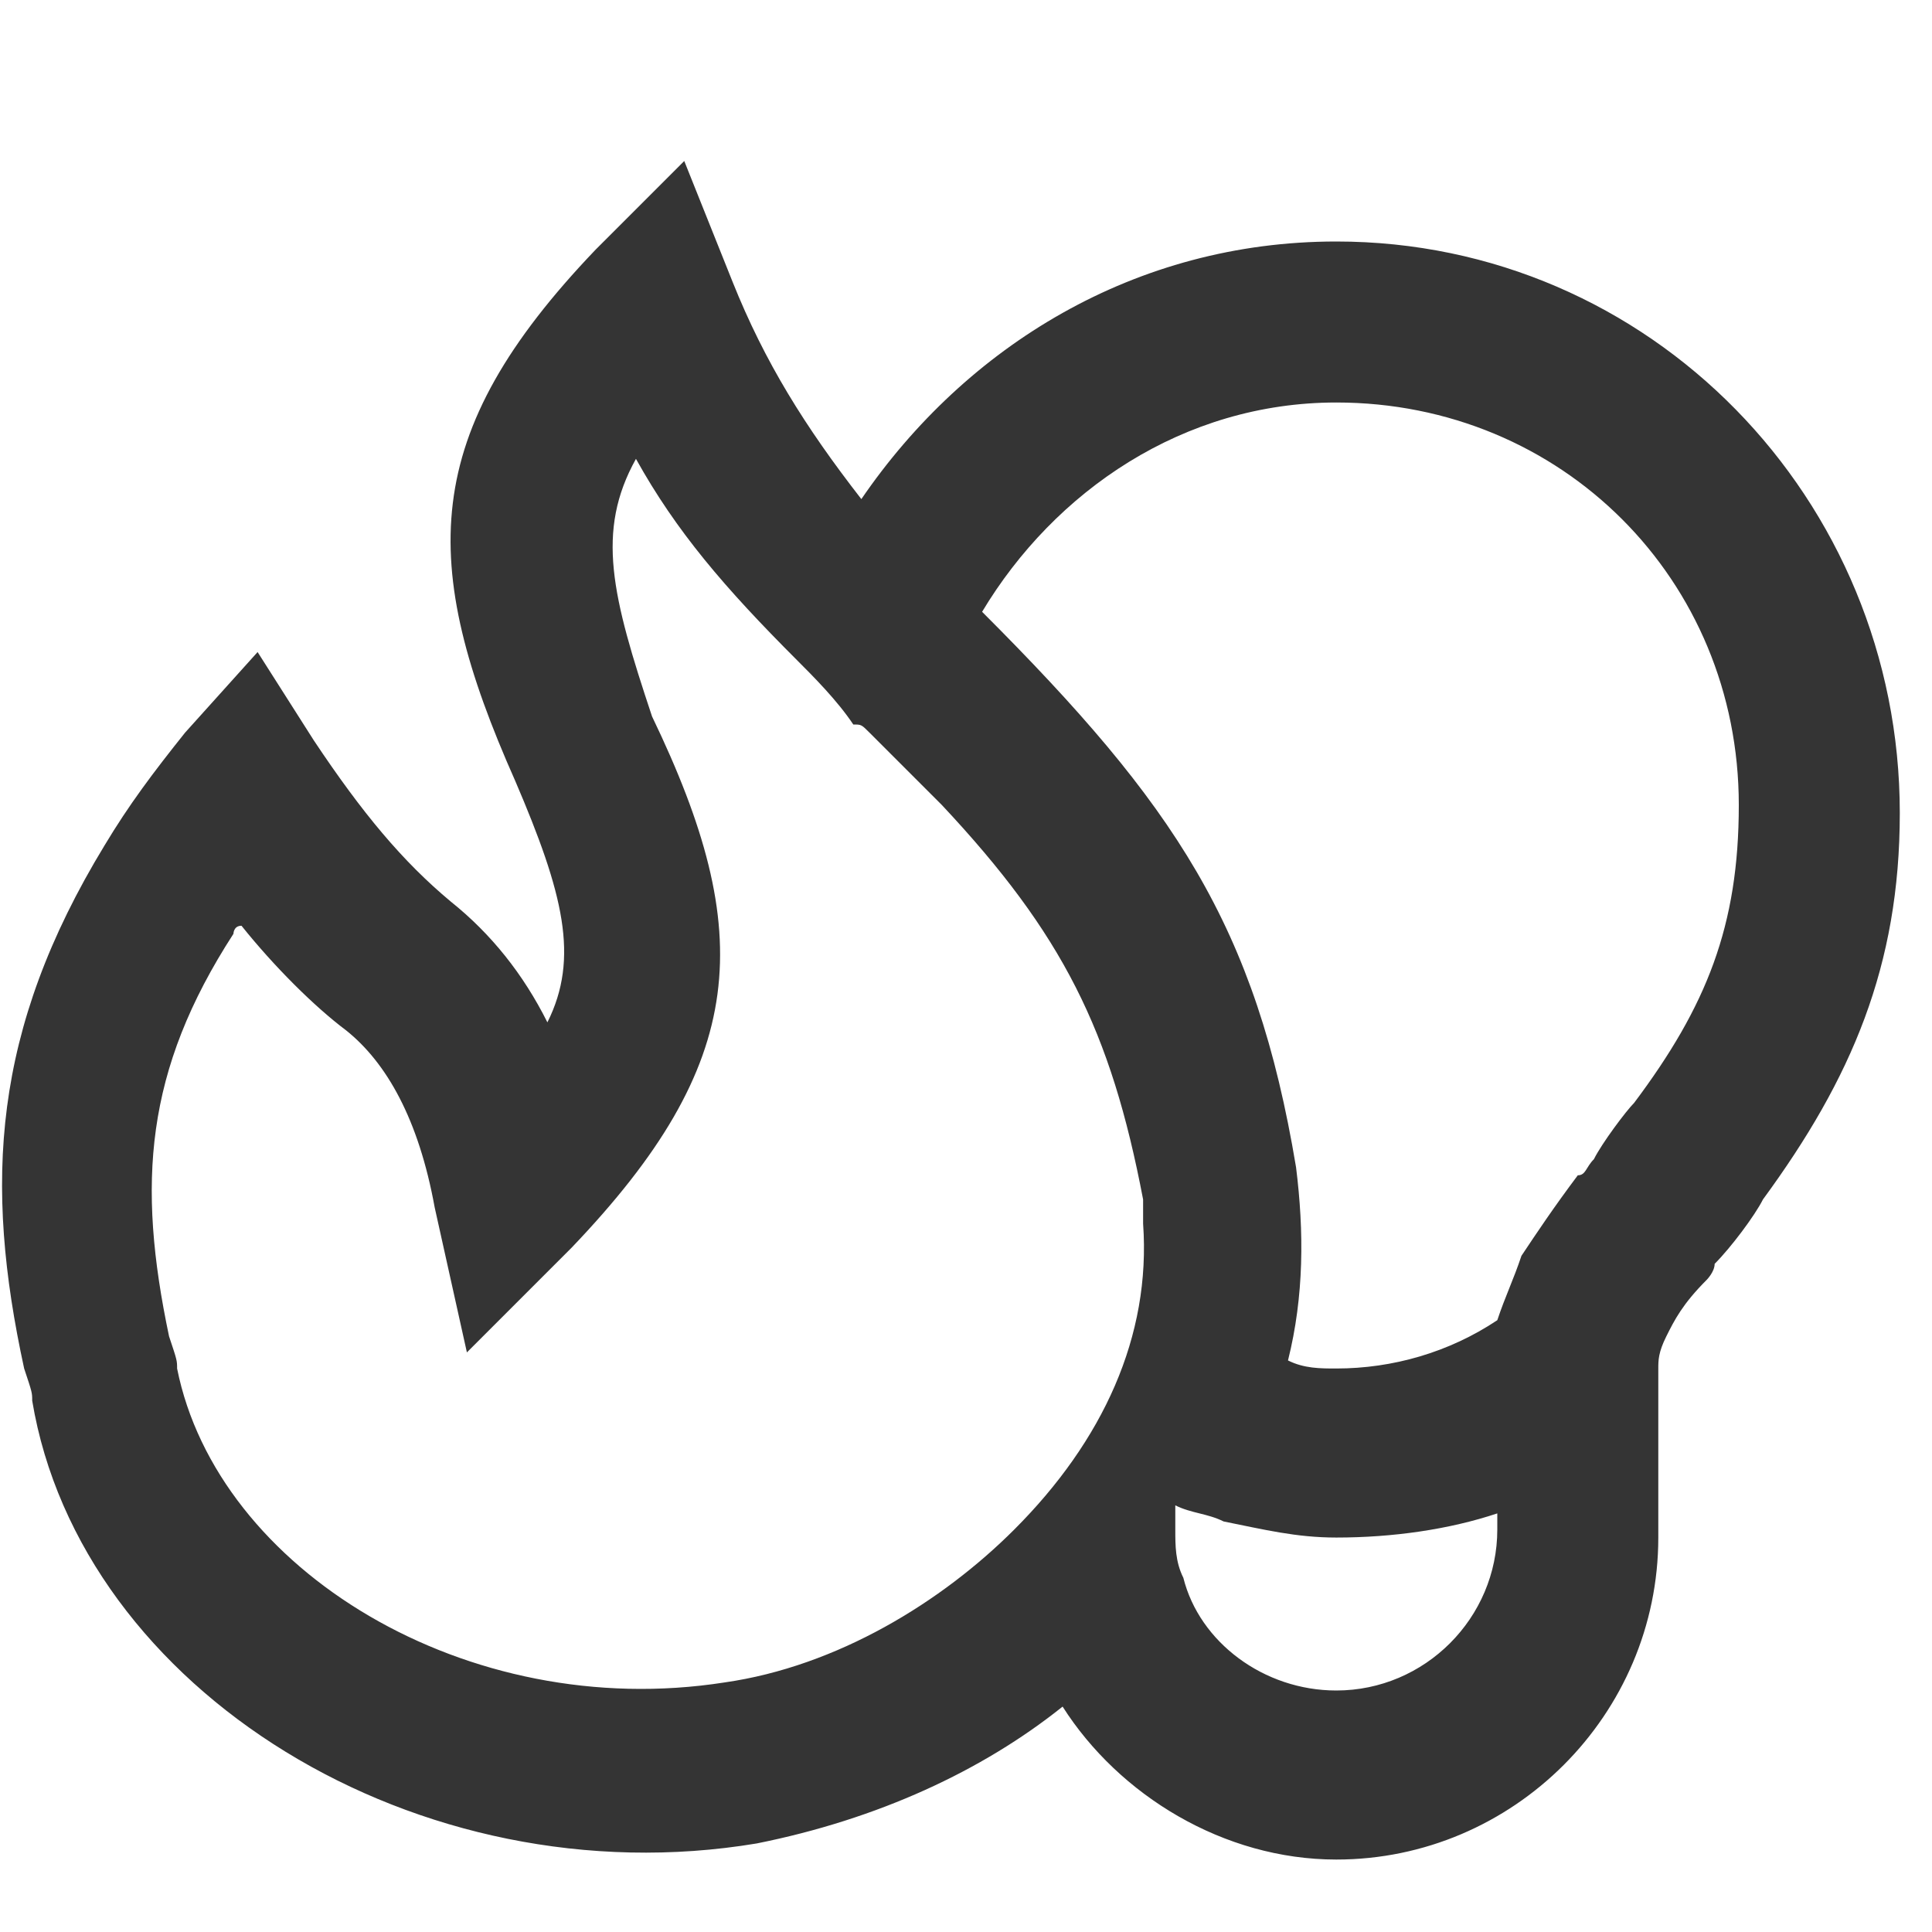 <svg width="24" height="24" viewBox="0 0 24 24" fill="none" xmlns="http://www.w3.org/2000/svg">
<path d="M16.6 3C14.1 3 12 4.3 10.7 6.2C10 5.3 9.5 4.5 9.1 3.5L8.5 2L7.4 3.1C5.2 5.4 5.2 7 6.4 9.7C7 11.1 7.2 11.9 6.8 12.7C6.5 12.1 6.1 11.6 5.6 11.2C5 10.7 4.5 10.1 3.9 9.2L3.2 8.1L2.3 9.1C1.9 9.6 1.6 10 1.3 10.5C-0.1 12.8 -0.2 14.7 0.3 17C0.4 17.3 0.4 17.3 0.4 17.4C1 21 5.2 23.6 9.4 22.9C10.9 22.6 12.2 22 13.2 21.2C13.9 22.3 15.2 23.1 16.6 23.1C18.8 23.1 20.6 21.3 20.6 19.1V17C20.6 16.9 20.6 16.8 20.7 16.6C20.8 16.4 20.9 16.2 21.2 15.9C21.2 15.9 21.3 15.8 21.3 15.7C21.5 15.5 21.8 15.1 21.9 14.9C23 13.4 23.6 12 23.6 10.1C23.6 6.2 20.5 3 16.6 3ZM12.6 19C11.7 19.9 10.4 20.7 9 20.9C5.8 21.4 2.7 19.5 2.2 17C2.2 16.9 2.2 16.9 2.1 16.6C1.7 14.7 1.8 13.3 2.9 11.6C2.9 11.6 2.9 11.5 3 11.5C3.4 12 3.9 12.5 4.3 12.8C4.8 13.2 5.2 13.9 5.4 15L5.8 16.8L7.1 15.5C9.3 13.2 9.4 11.6 8.1 8.9C7.6 7.4 7.4 6.6 7.9 5.7C8.4 6.6 9 7.3 9.9 8.2C10.1 8.4 10.4 8.7 10.6 9C10.7 9 10.7 9 10.8 9.1C11.1 9.4 11.4 9.7 11.7 10C13.2 11.6 13.8 12.8 14.2 14.9C14.2 15 14.2 15.1 14.2 15.2C14.3 16.6 13.7 17.9 12.6 19ZM18.6 19C18.6 20.1 17.7 21 16.6 21C15.7 21 14.9 20.4 14.7 19.6C14.6 19.4 14.6 19.2 14.6 19V18.7C14.8 18.8 15 18.8 15.2 18.9C15.7 19 16.1 19.1 16.6 19.1C17.3 19.1 18 19 18.6 18.8V19ZM20.3 13.7C20.2 13.8 19.9 14.2 19.8 14.4C19.7 14.5 19.7 14.6 19.6 14.6C19.3 15 19.1 15.3 18.9 15.6C18.8 15.9 18.7 16.1 18.6 16.4C18 16.8 17.3 17 16.6 17C16.4 17 16.2 17 16 16.9C16.2 16.1 16.2 15.3 16.1 14.5C15.6 11.5 14.6 10 12.2 7.6C13.1 6.1 14.7 5 16.6 5C19.4 5 21.6 7.2 21.6 10C21.6 11.5 21.2 12.5 20.3 13.7Z" fill="#343434"/>
</svg>
